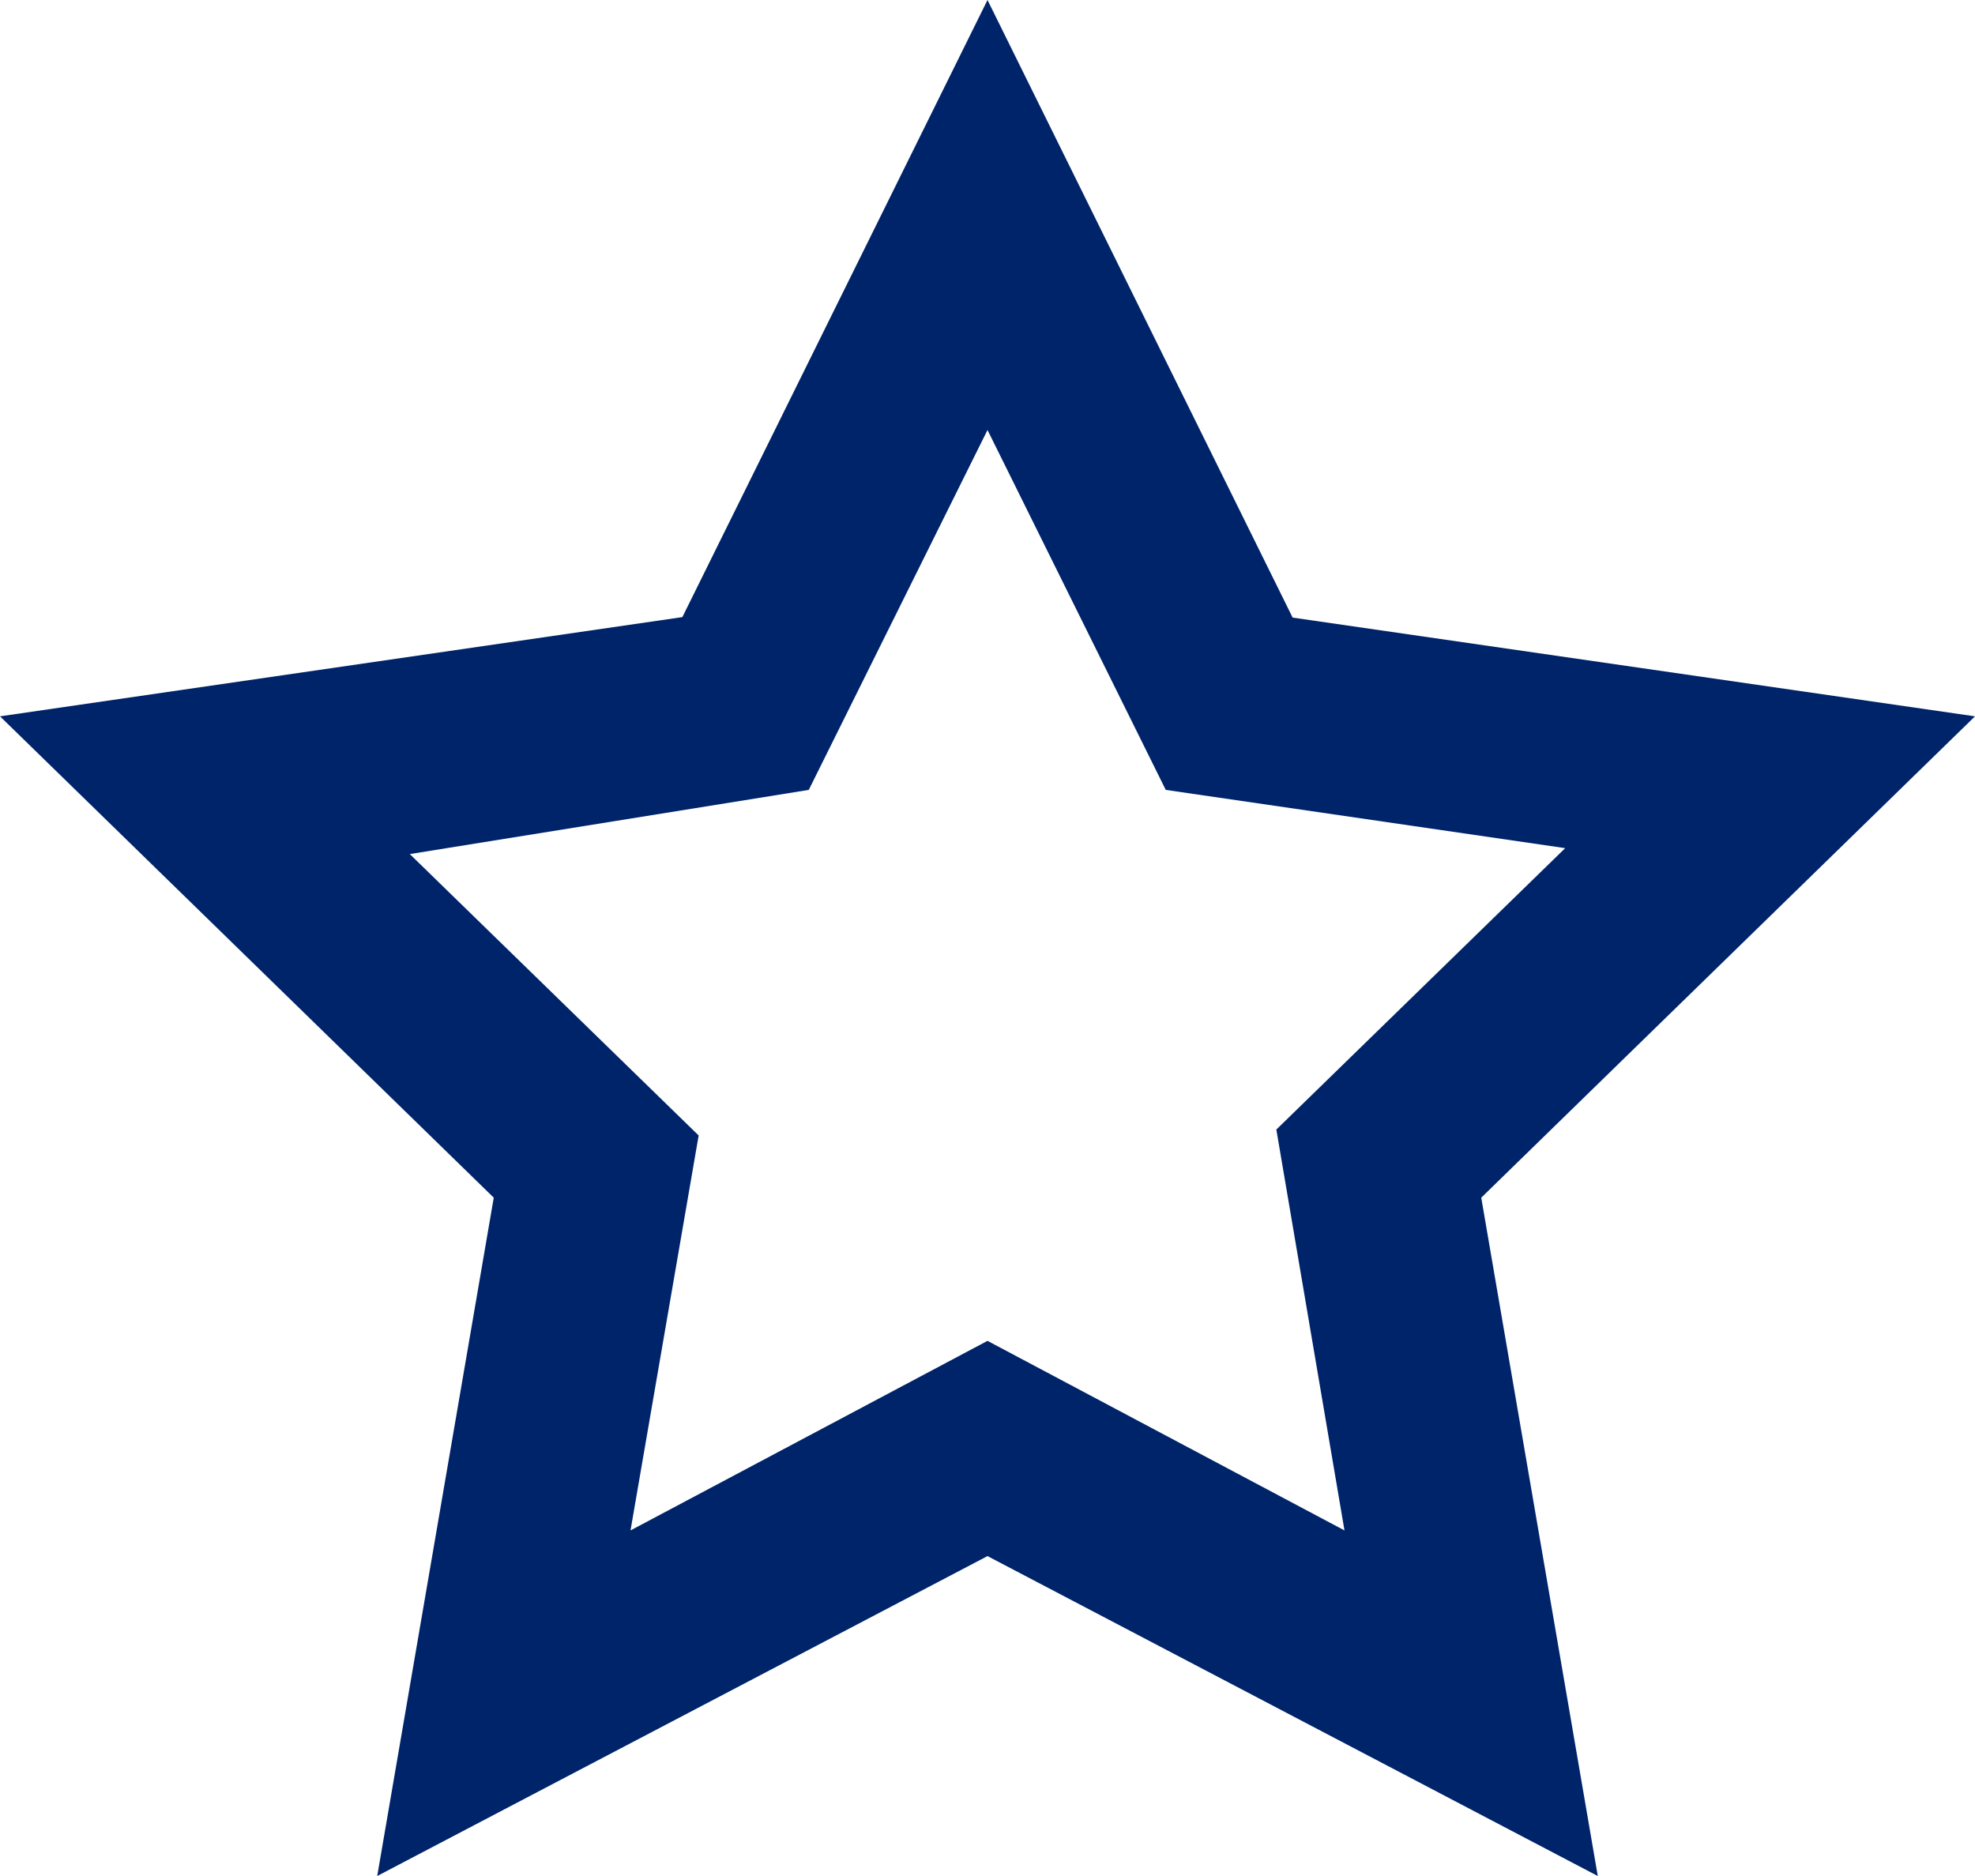 <svg xmlns="http://www.w3.org/2000/svg" viewBox="5 6 40 38">
  <path d="M45 20.51l-13.82-2L25 6l-6.18 12.5L5 20.51l10 9.75L12.64 44 25 37.52 37.36 44 35 30.26zM25 33.16L17.77 37l1.38-8-5.85-5.7 8.08-1.3L25 14.71 28.61 22l8.09 1.18-5.85 5.7L32.23 37z" fill="#002469"/>
</svg>